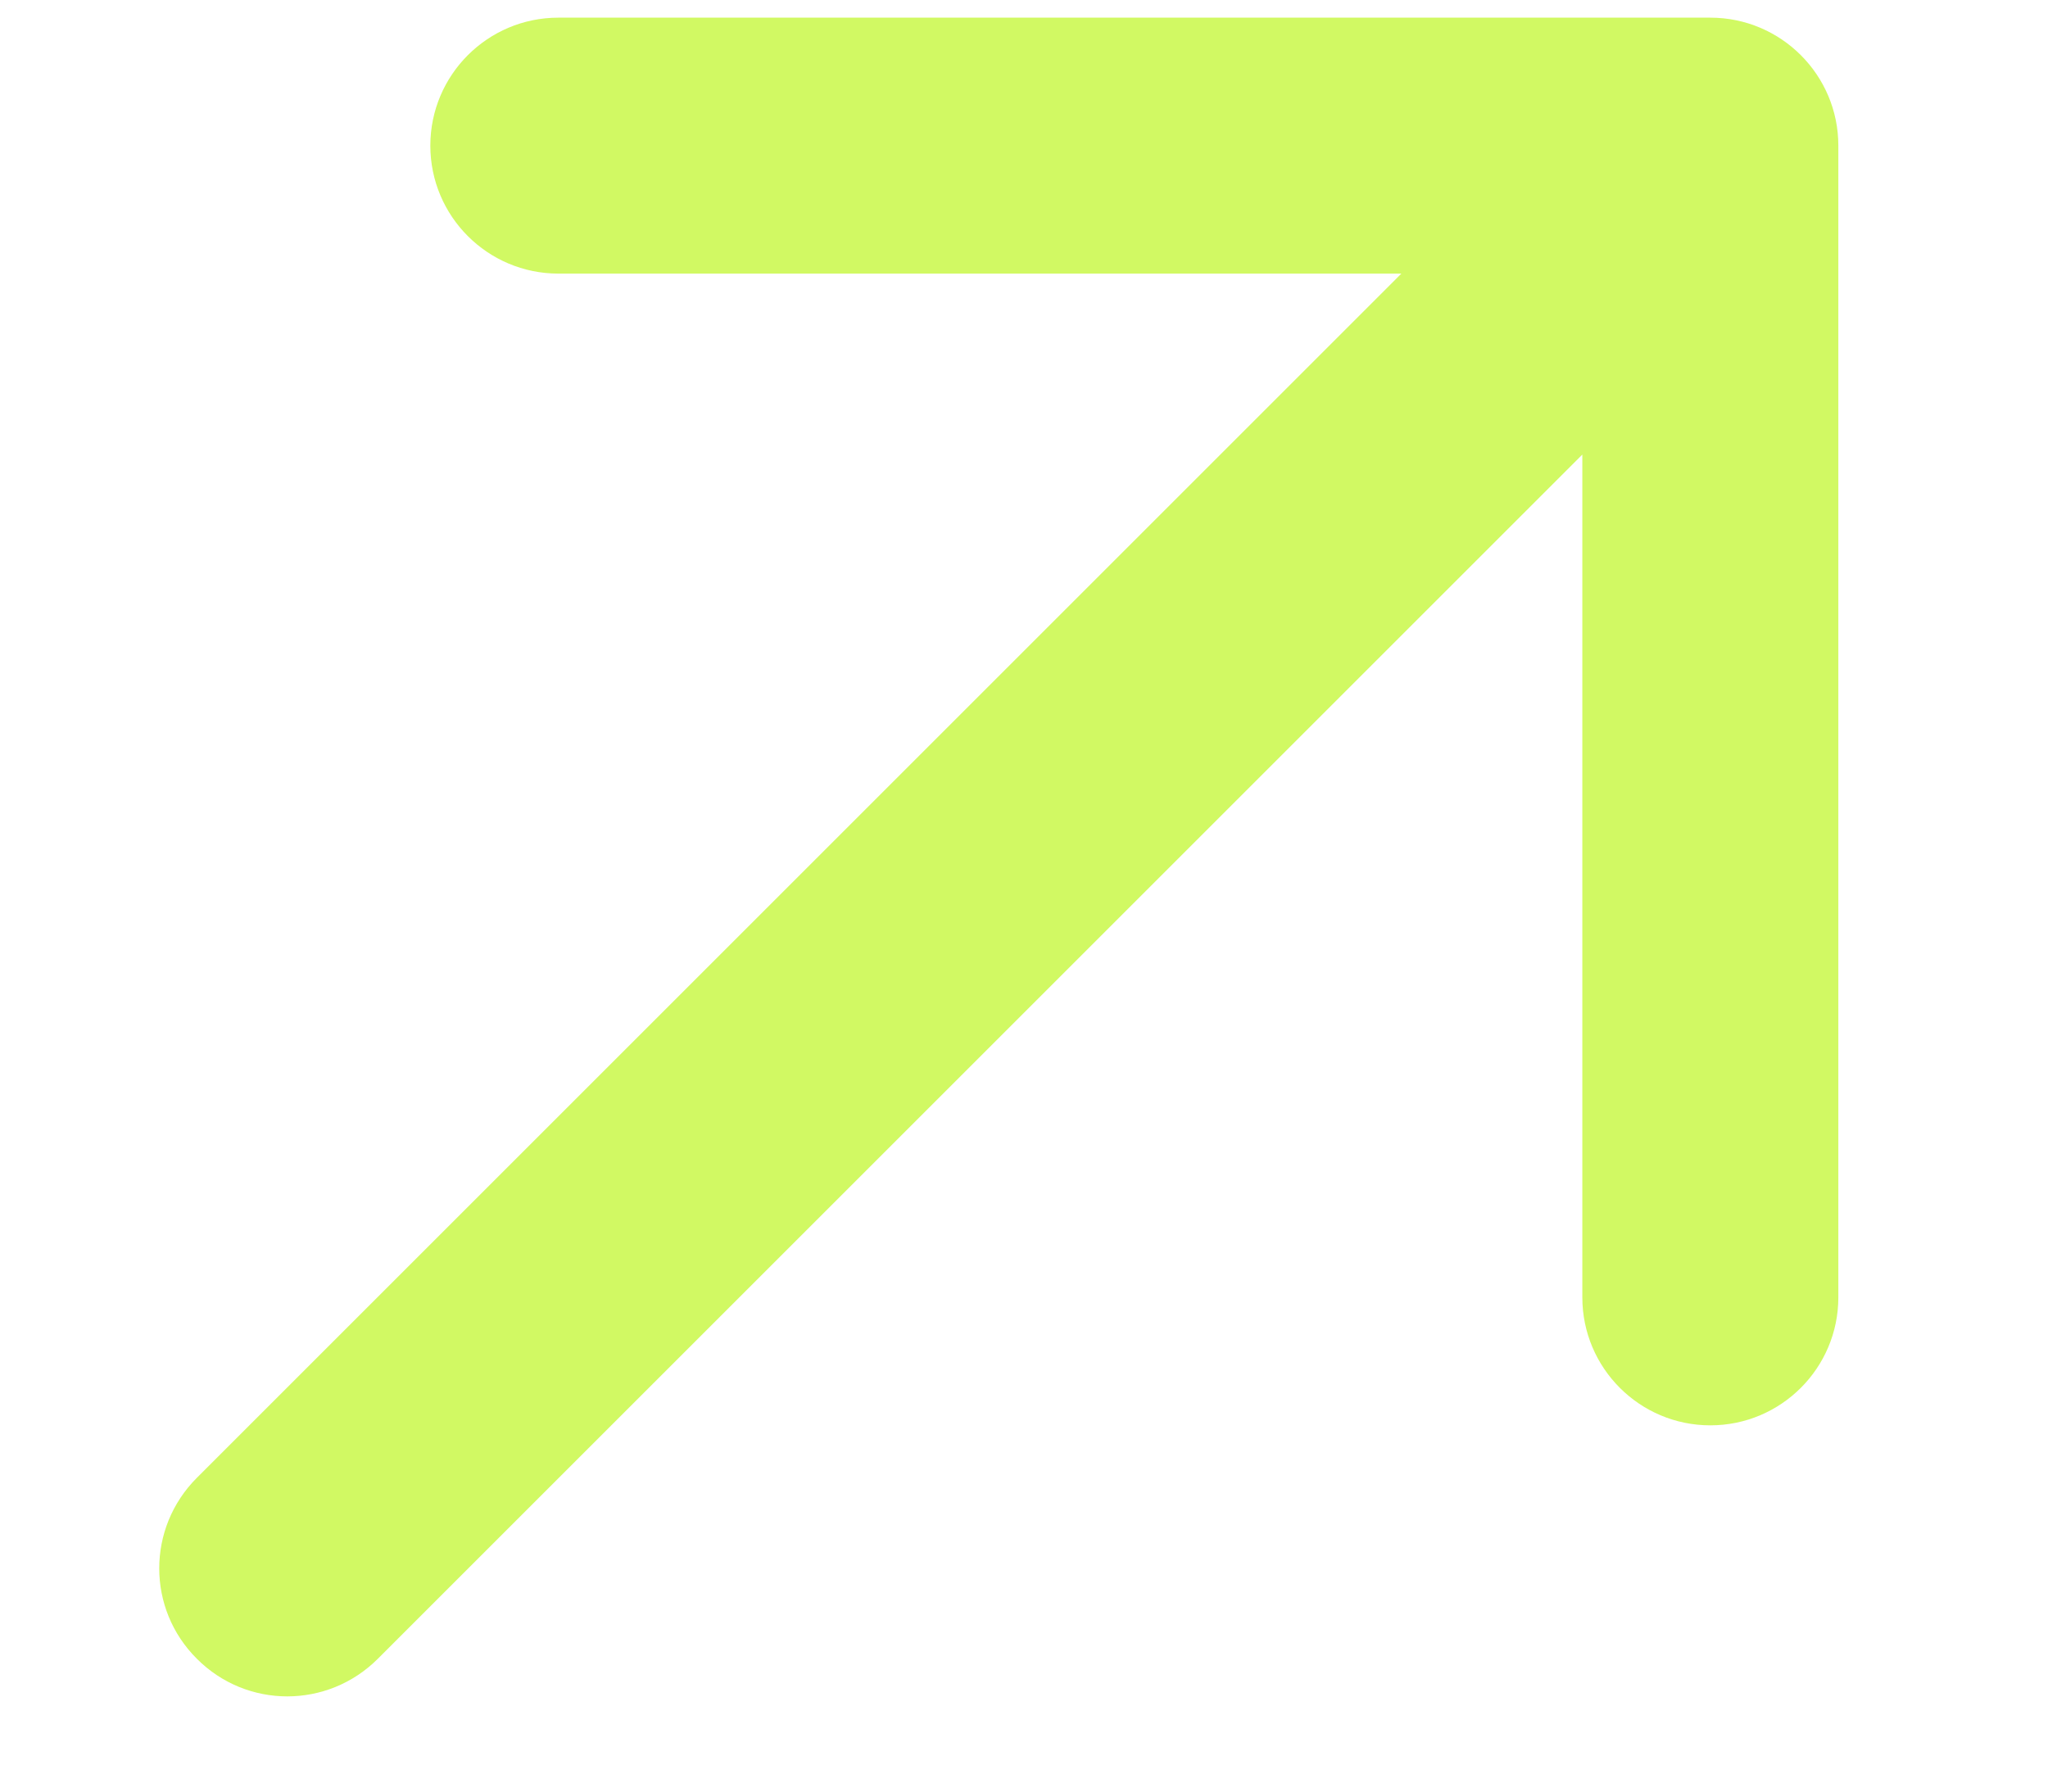 <?xml version="1.0" encoding="UTF-8"?> <svg xmlns="http://www.w3.org/2000/svg" width="8" height="7" viewBox="0 0 8 7" fill="none"><g clip-path="url(#clip0_20_5)"><path d="M0.769 5.774C0.573 5.97 0.573 6.286 0.769 6.481C0.964 6.677 1.28 6.677 1.476 6.481L0.769 5.774ZM7.181 0.569C7.181 0.293 6.957 0.069 6.681 0.069H2.181C1.905 0.069 1.681 0.293 1.681 0.569C1.681 0.845 1.905 1.069 2.181 1.069H6.181V5.069C6.181 5.345 6.405 5.569 6.681 5.569C6.957 5.569 7.181 5.345 7.181 5.069V0.569ZM1.476 6.481L7.035 0.922L6.328 0.215L0.769 5.774L1.476 6.481Z" fill="#D1F963"></path></g><defs><clipPath id="clip0_20_5"><rect width="8" height="7" fill="white"></rect></clipPath></defs></svg> 